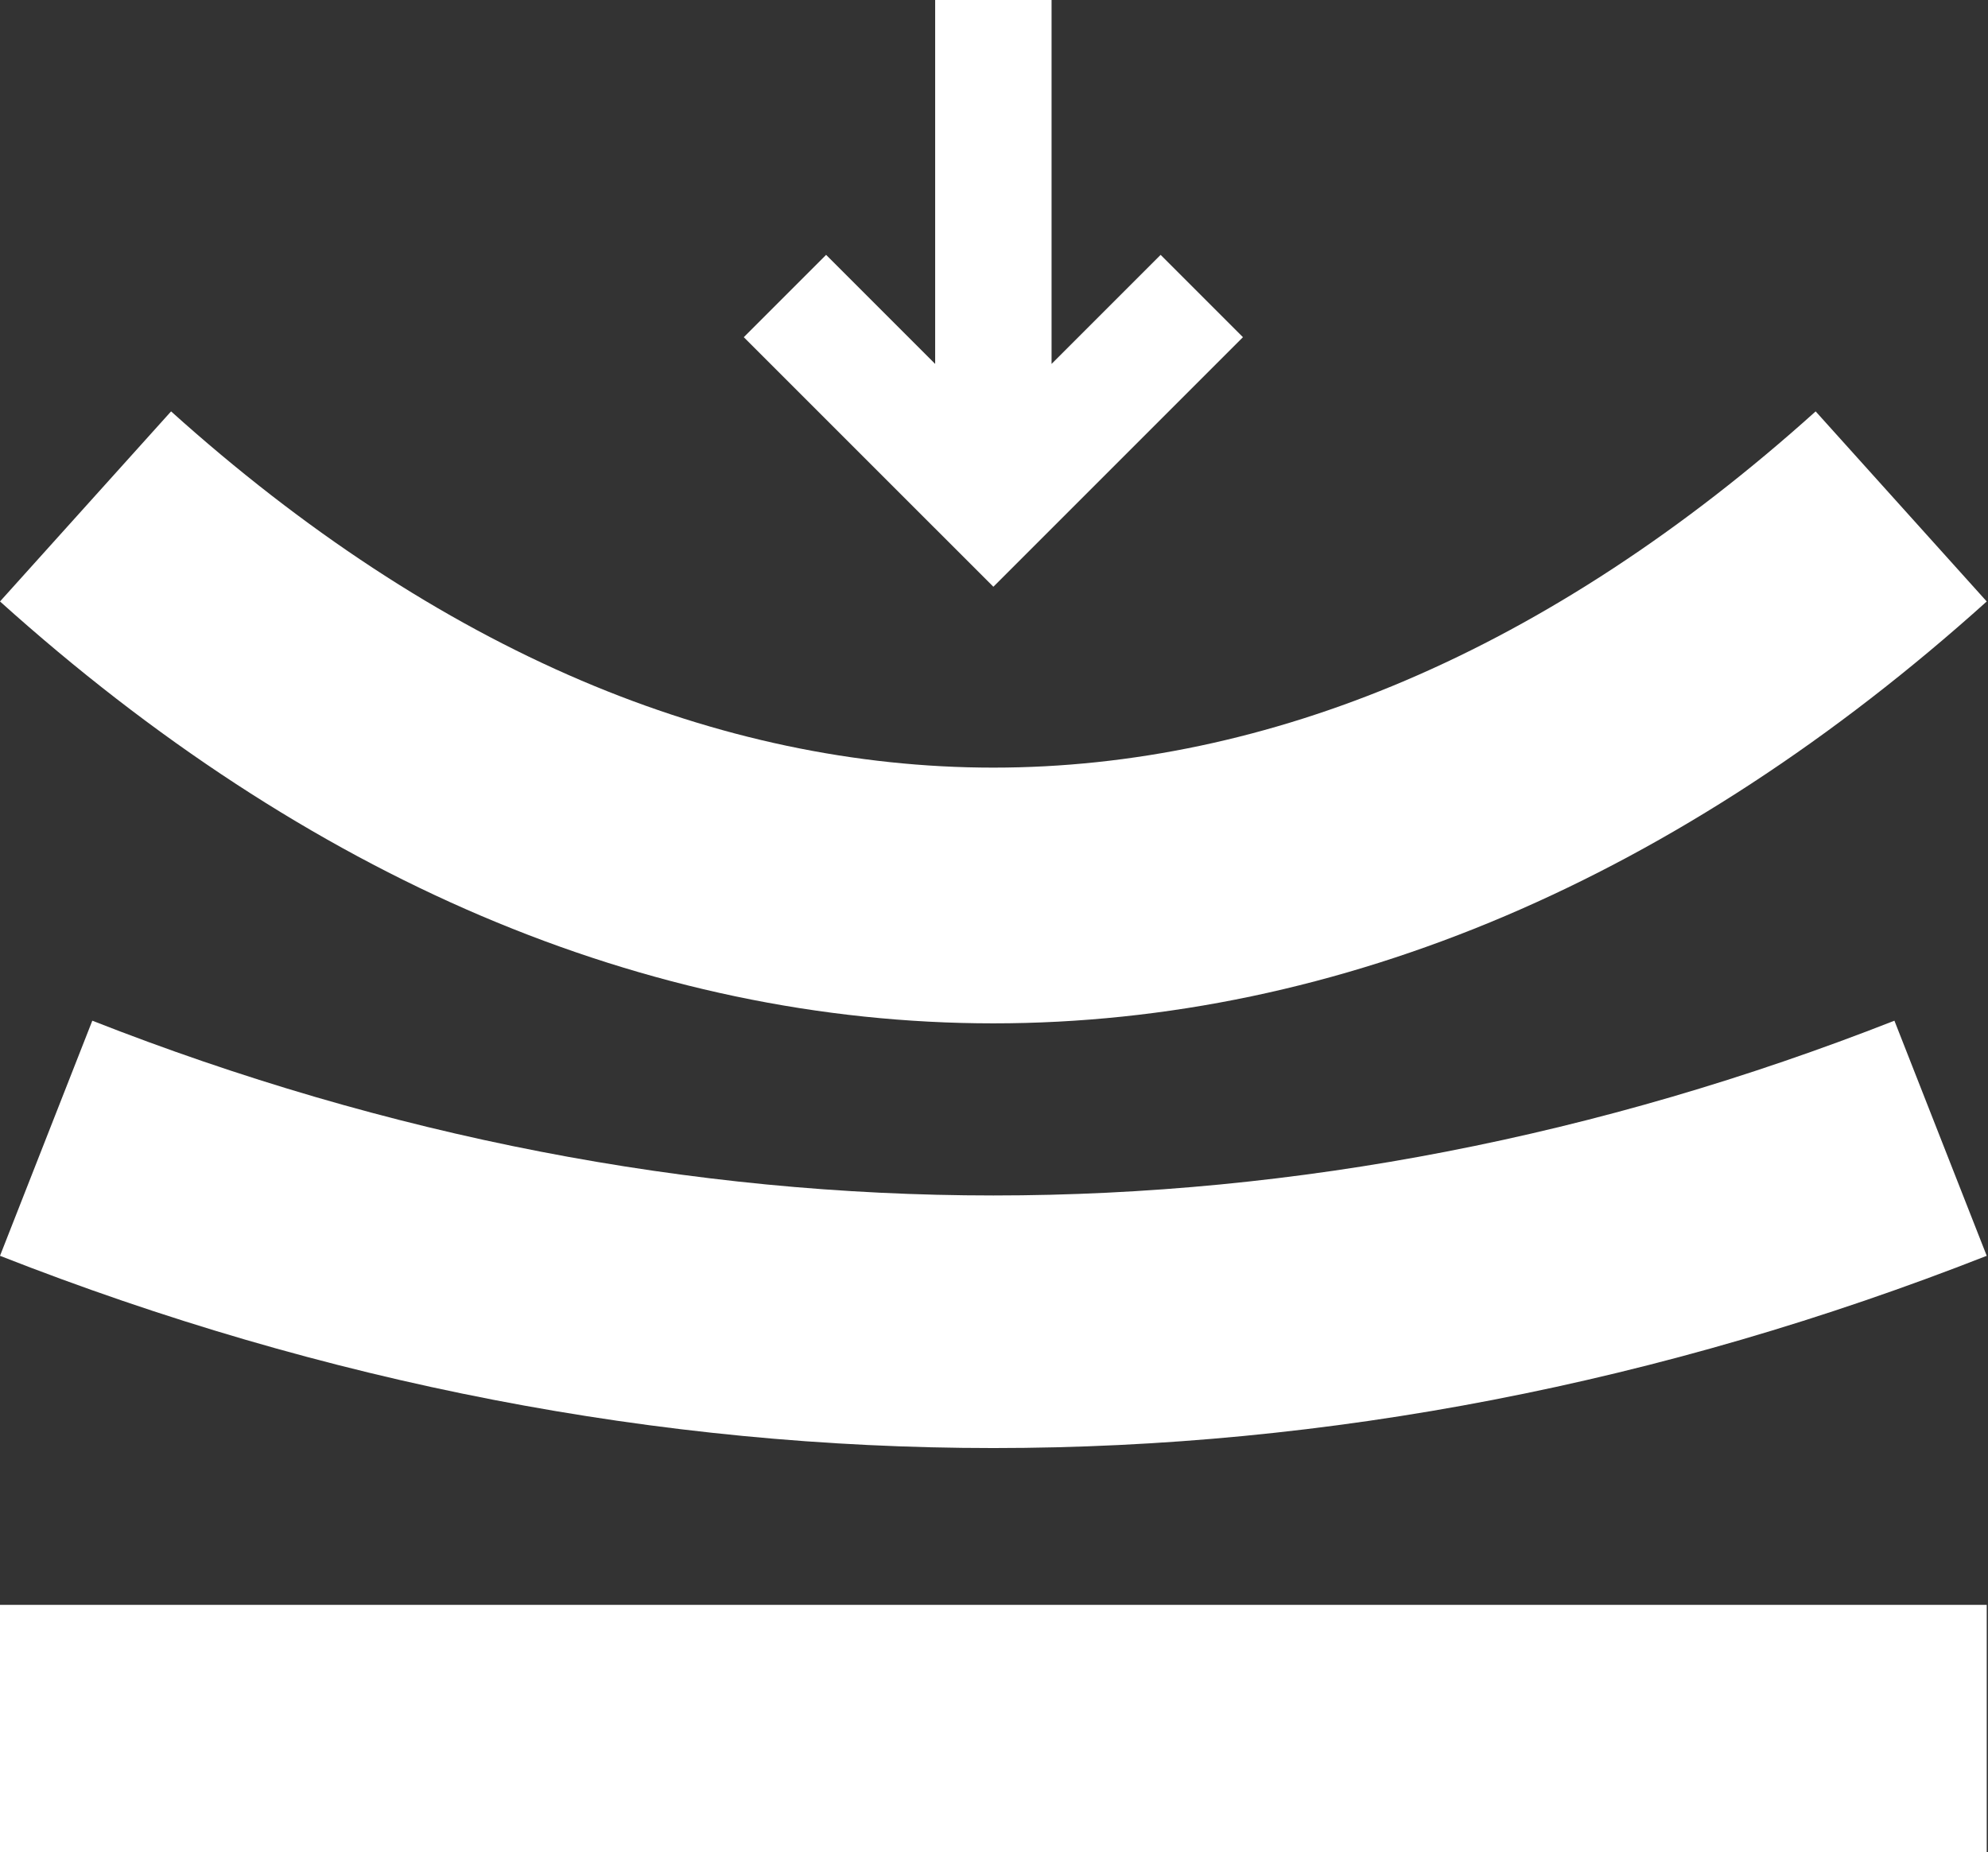 <svg width="161" height="150" viewBox="0 0 161 150" fill="none" xmlns="http://www.w3.org/2000/svg">
<rect x="0" y="0" width="161" height="150" fill="#333333" stroke="none"/>
<path d="M0 129.972H160.897V150H0V129.972ZM80.448 96.817C55.948 96.817 31.397 92.055 7.476 82.663L0 101.704C26.313 112.035 53.379 117.273 80.448 117.273C107.518 117.273 134.584 112.035 160.897 101.704L153.421 82.663C129.5 92.055 104.948 96.817 80.448 96.817Z" fill="white"/>
<path d="M80.448 82.878C94.41 82.878 108.365 79.949 121.924 74.172C135.384 68.438 148.496 59.871 160.897 48.711L147.042 33.317C136.343 42.947 125.161 50.282 113.807 55.119C102.828 59.796 91.605 62.168 80.448 62.168C69.292 62.168 58.068 59.796 47.09 55.119C35.736 50.281 24.554 42.947 13.855 33.317L0 48.71C12.401 59.871 25.513 68.437 38.972 74.172C52.532 79.948 66.487 82.878 80.448 82.878Z" fill="white"/>
<path d="M100.661 27.307L93.995 20.64L85.162 29.473V0H75.735V29.473L66.903 20.64L60.236 27.307L80.449 47.519L100.661 27.307Z" fill="white"/>
</svg>
